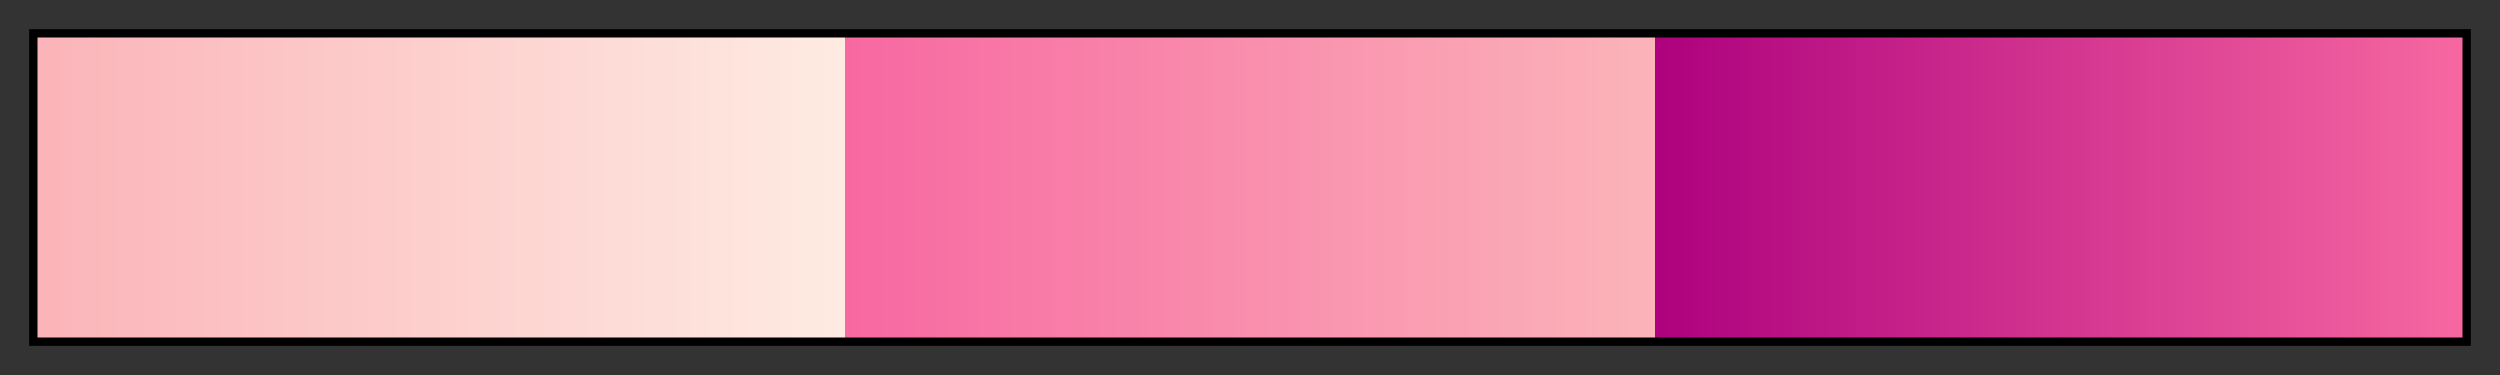 <svg height="45" viewBox="0 0 300 45" width="300" xmlns="http://www.w3.org/2000/svg" xmlns:xlink="http://www.w3.org/1999/xlink"><rect x="0" y="0" width="300" height="45" fill="#333333" stroke="none"/><linearGradient id="a" gradientUnits="objectBoundingBox" spreadMethod="pad" x1="0%" x2="100%" y1="0%" y2="0%"><stop offset="0" stop-color="#fbb4b9"/><stop offset=".333" stop-color="#feebe2"/><stop offset=".333" stop-color="#f768a1"/><stop offset=".667" stop-color="#fbb4b9"/><stop offset=".667" stop-color="#ae017e"/><stop offset="1" stop-color="#f768a1"/></linearGradient><path d="m4 4h292v37h-292z" fill="url(#a)" stroke="#000"/></svg>